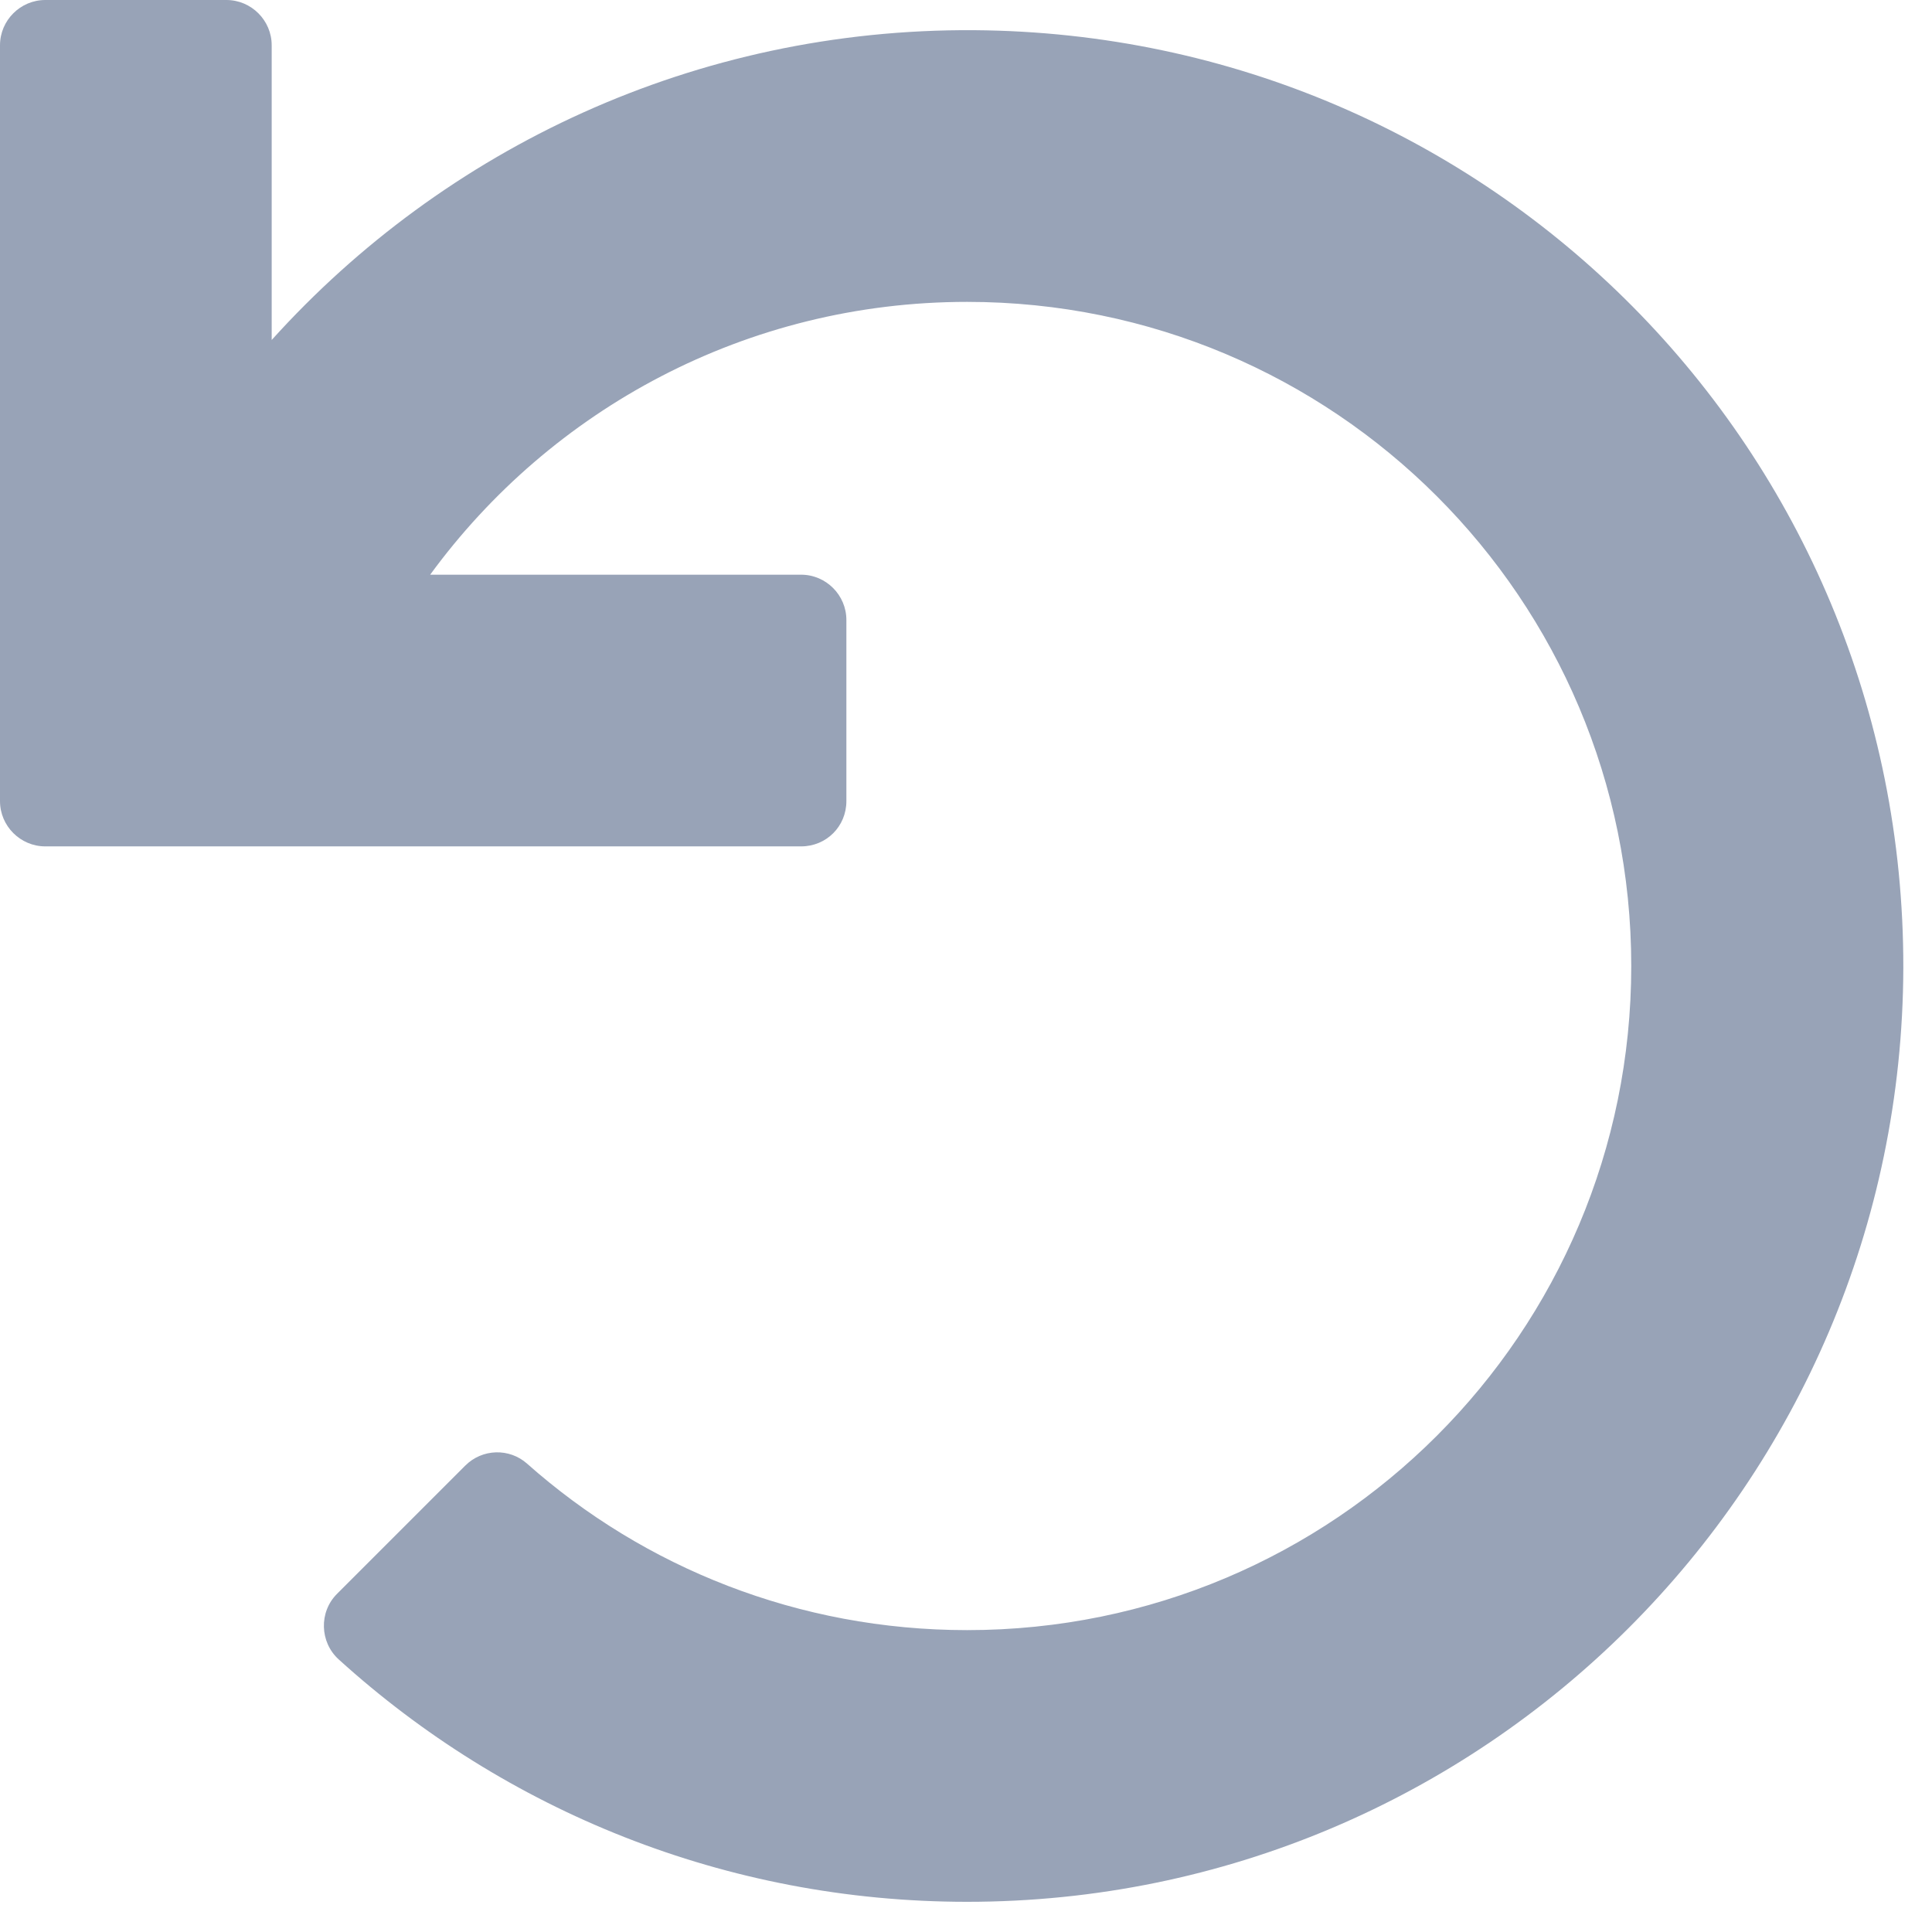 <?xml version="1.0" encoding="utf-8"?>
<!-- Generator: Adobe Illustrator 23.0.2, SVG Export Plug-In . SVG Version: 6.00 Build 0)  -->
<svg version="1.1" id="レイヤー_1" focusable="false"
	 xmlns="http://www.w3.org/2000/svg" xmlns:xlink="http://www.w3.org/1999/xlink" x="0px" y="0px" viewBox="0 0 512 512"
	 style="enable-background:new 0 0 512 512;" xml:space="preserve">
<style type="text/css">
	.st0{fill:#98A3B7;}
</style>
<path class="st0" d="M212.3,224.3H12c-6.6,0-12-5.4-12-12V12C0,5.4,5.4,0,12,0h48c6.6,0,12,5.4,12,12v78.1
	C117.8,39.3,184.3,7.5,258.2,8c136.9,1,246.4,111.6,246.2,248.5C504,393.3,393.1,504,256.3,504c-64.1,0-122.5-24.3-166.5-64.2
	c-5.1-4.6-5.3-12.6-0.5-17.4l34-34c4.5-4.5,11.7-4.7,16.4-0.5c31,27.5,71.9,44.1,116.6,44.1c97.3,0,176-78.7,176-176
	s-78.7-176-176-176C197.8,80,146,108.5,114,152.3h98.3c6.6,0,12,5.4,12,12v48C224.3,219,219,224.3,212.3,224.3L212.3,224.3z"/>
</svg>
